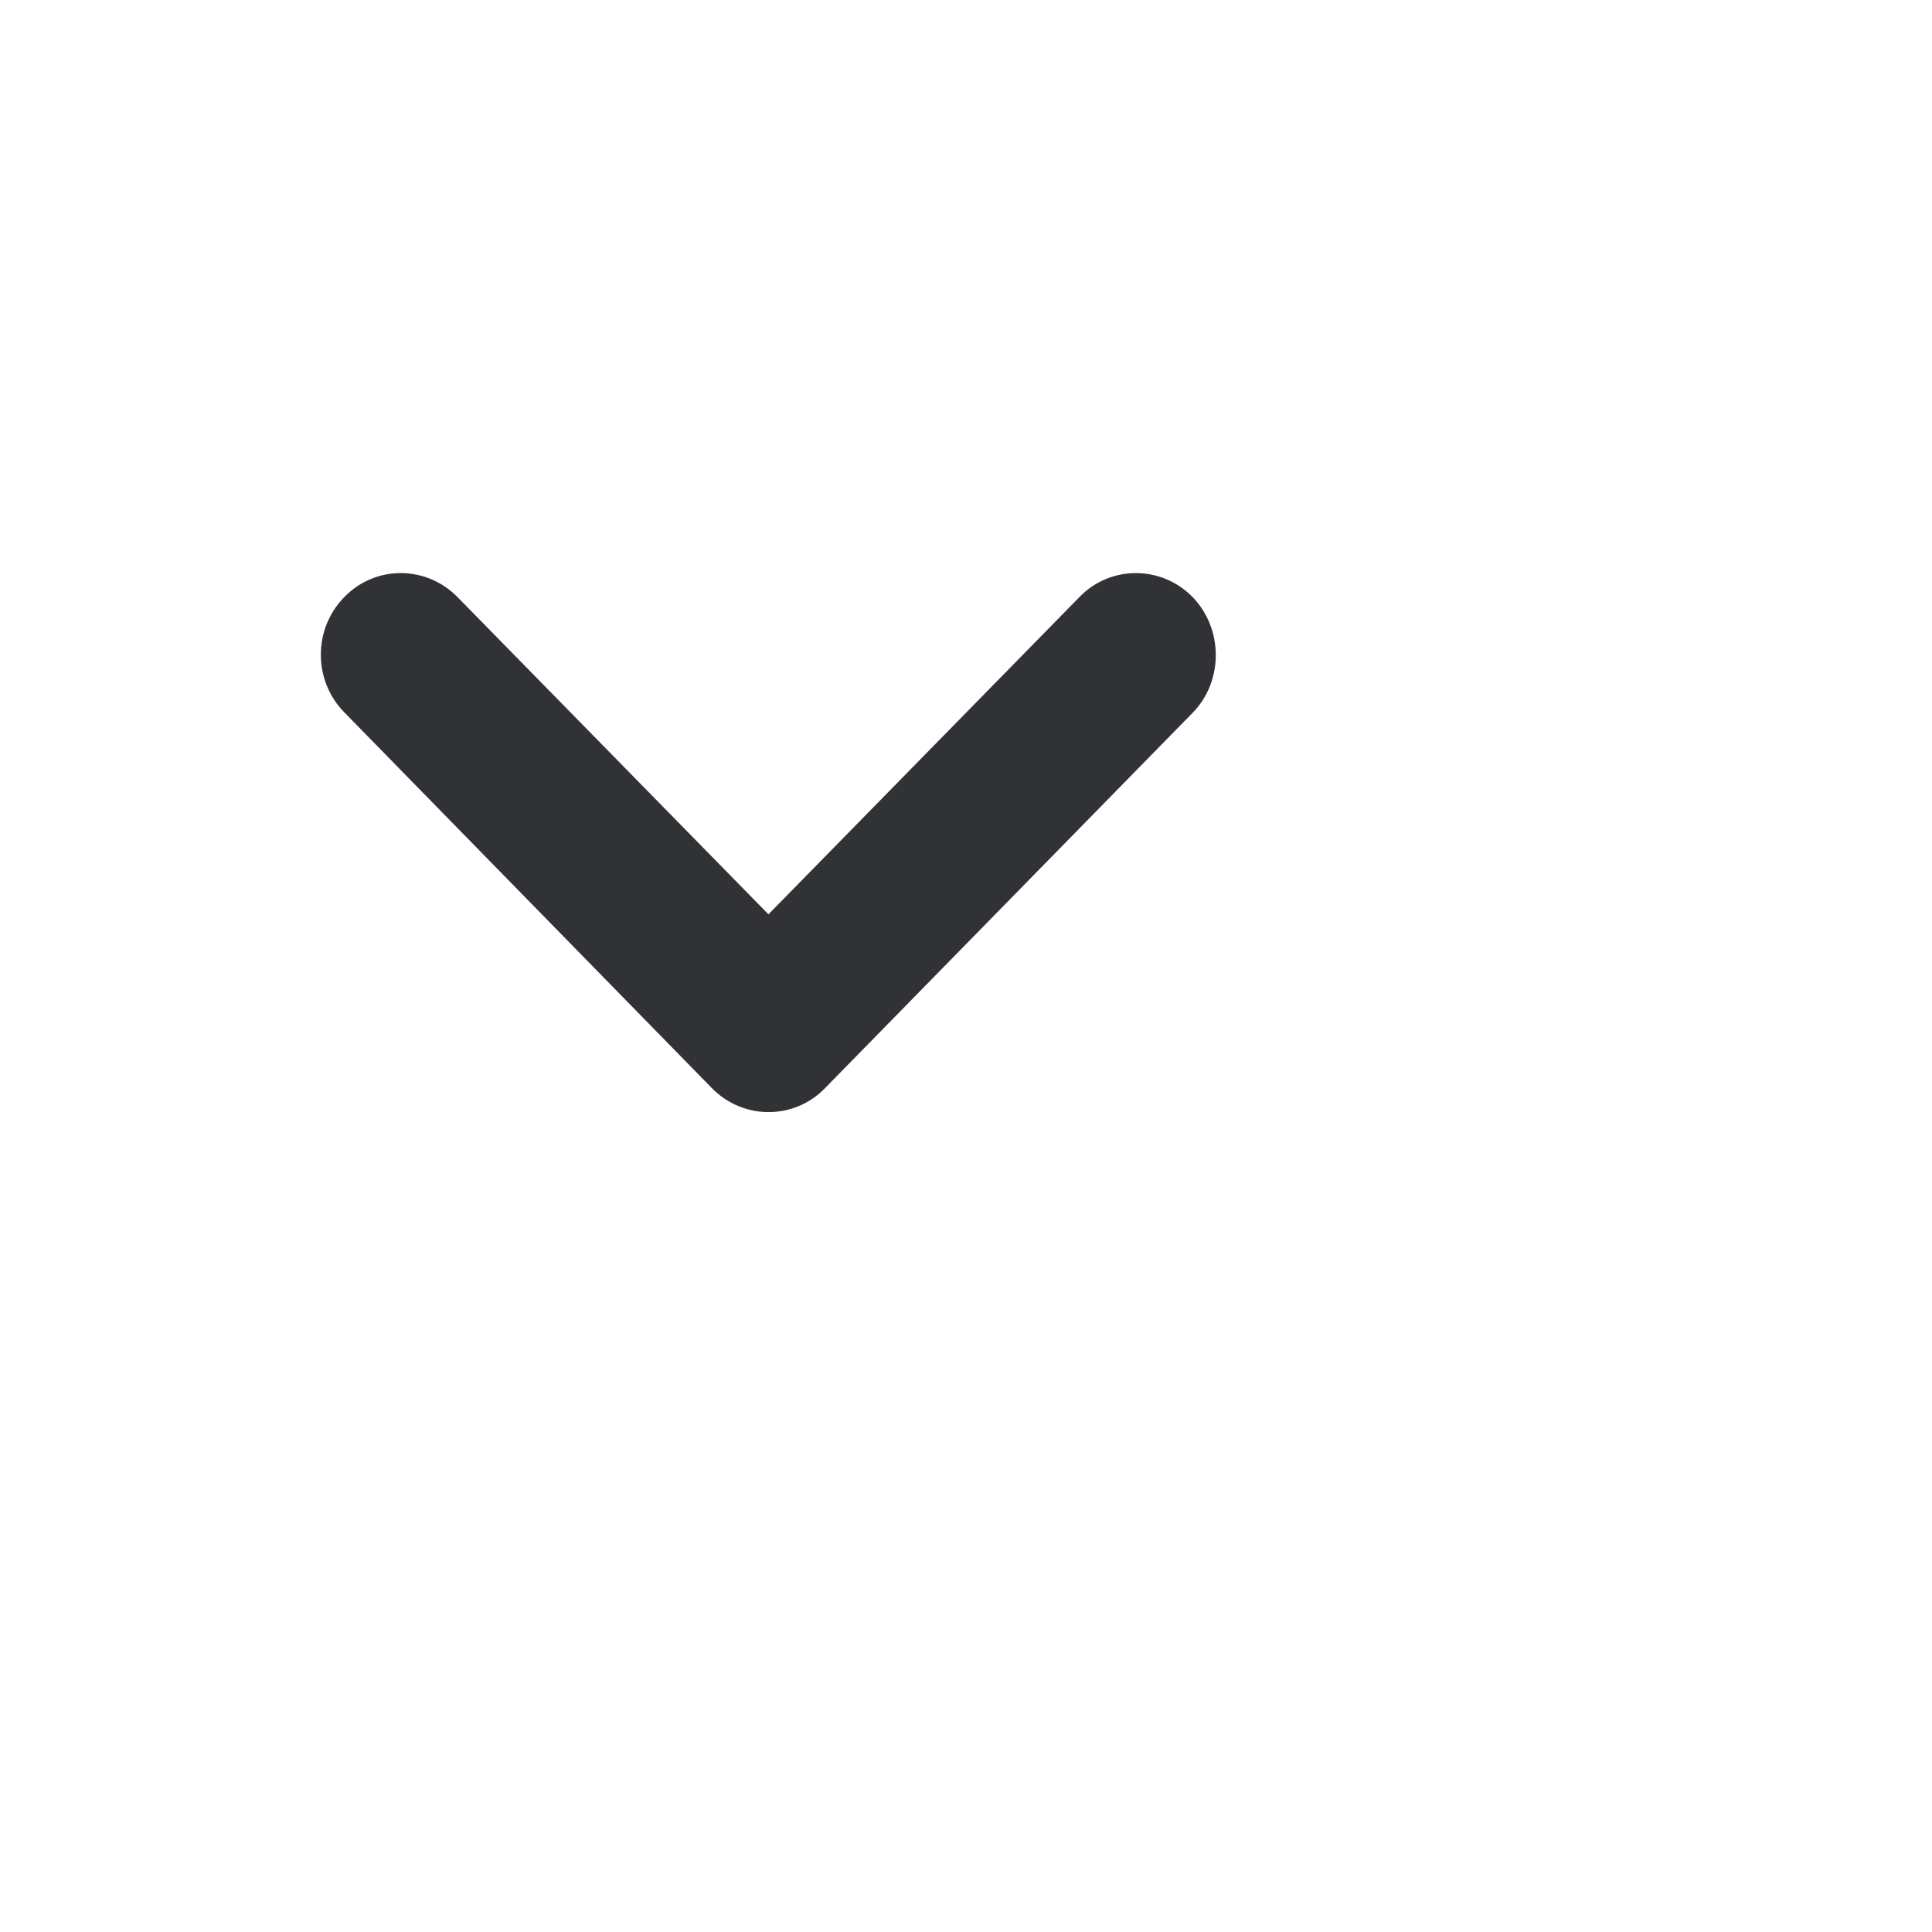<?xml version="1.0" encoding="utf-8"?>
<svg xmlns="http://www.w3.org/2000/svg" fill="none" height="100%" overflow="visible" preserveAspectRatio="none" style="display: block;" viewBox="0 0 4 4" width="100%">
<g clip-path="url(#clip0_0_30873)" id="caret">
<g id="Vector">
</g>
<path d="M2.469 1.236C2.404 1.17 2.299 1.17 2.235 1.236L1.591 1.893L0.947 1.236C0.882 1.17 0.777 1.17 0.713 1.236C0.648 1.302 0.648 1.409 0.713 1.475L1.474 2.253C1.539 2.319 1.644 2.319 1.708 2.253L2.47 1.475C2.533 1.41 2.533 1.302 2.469 1.236Z" fill="#313235" id="Vector_2"/>
</g>
<defs>
<clipPath id="clip0_0_30873">
<rect fill="white" height="3.389" width="3.319"/>
</clipPath>
</defs>
</svg>